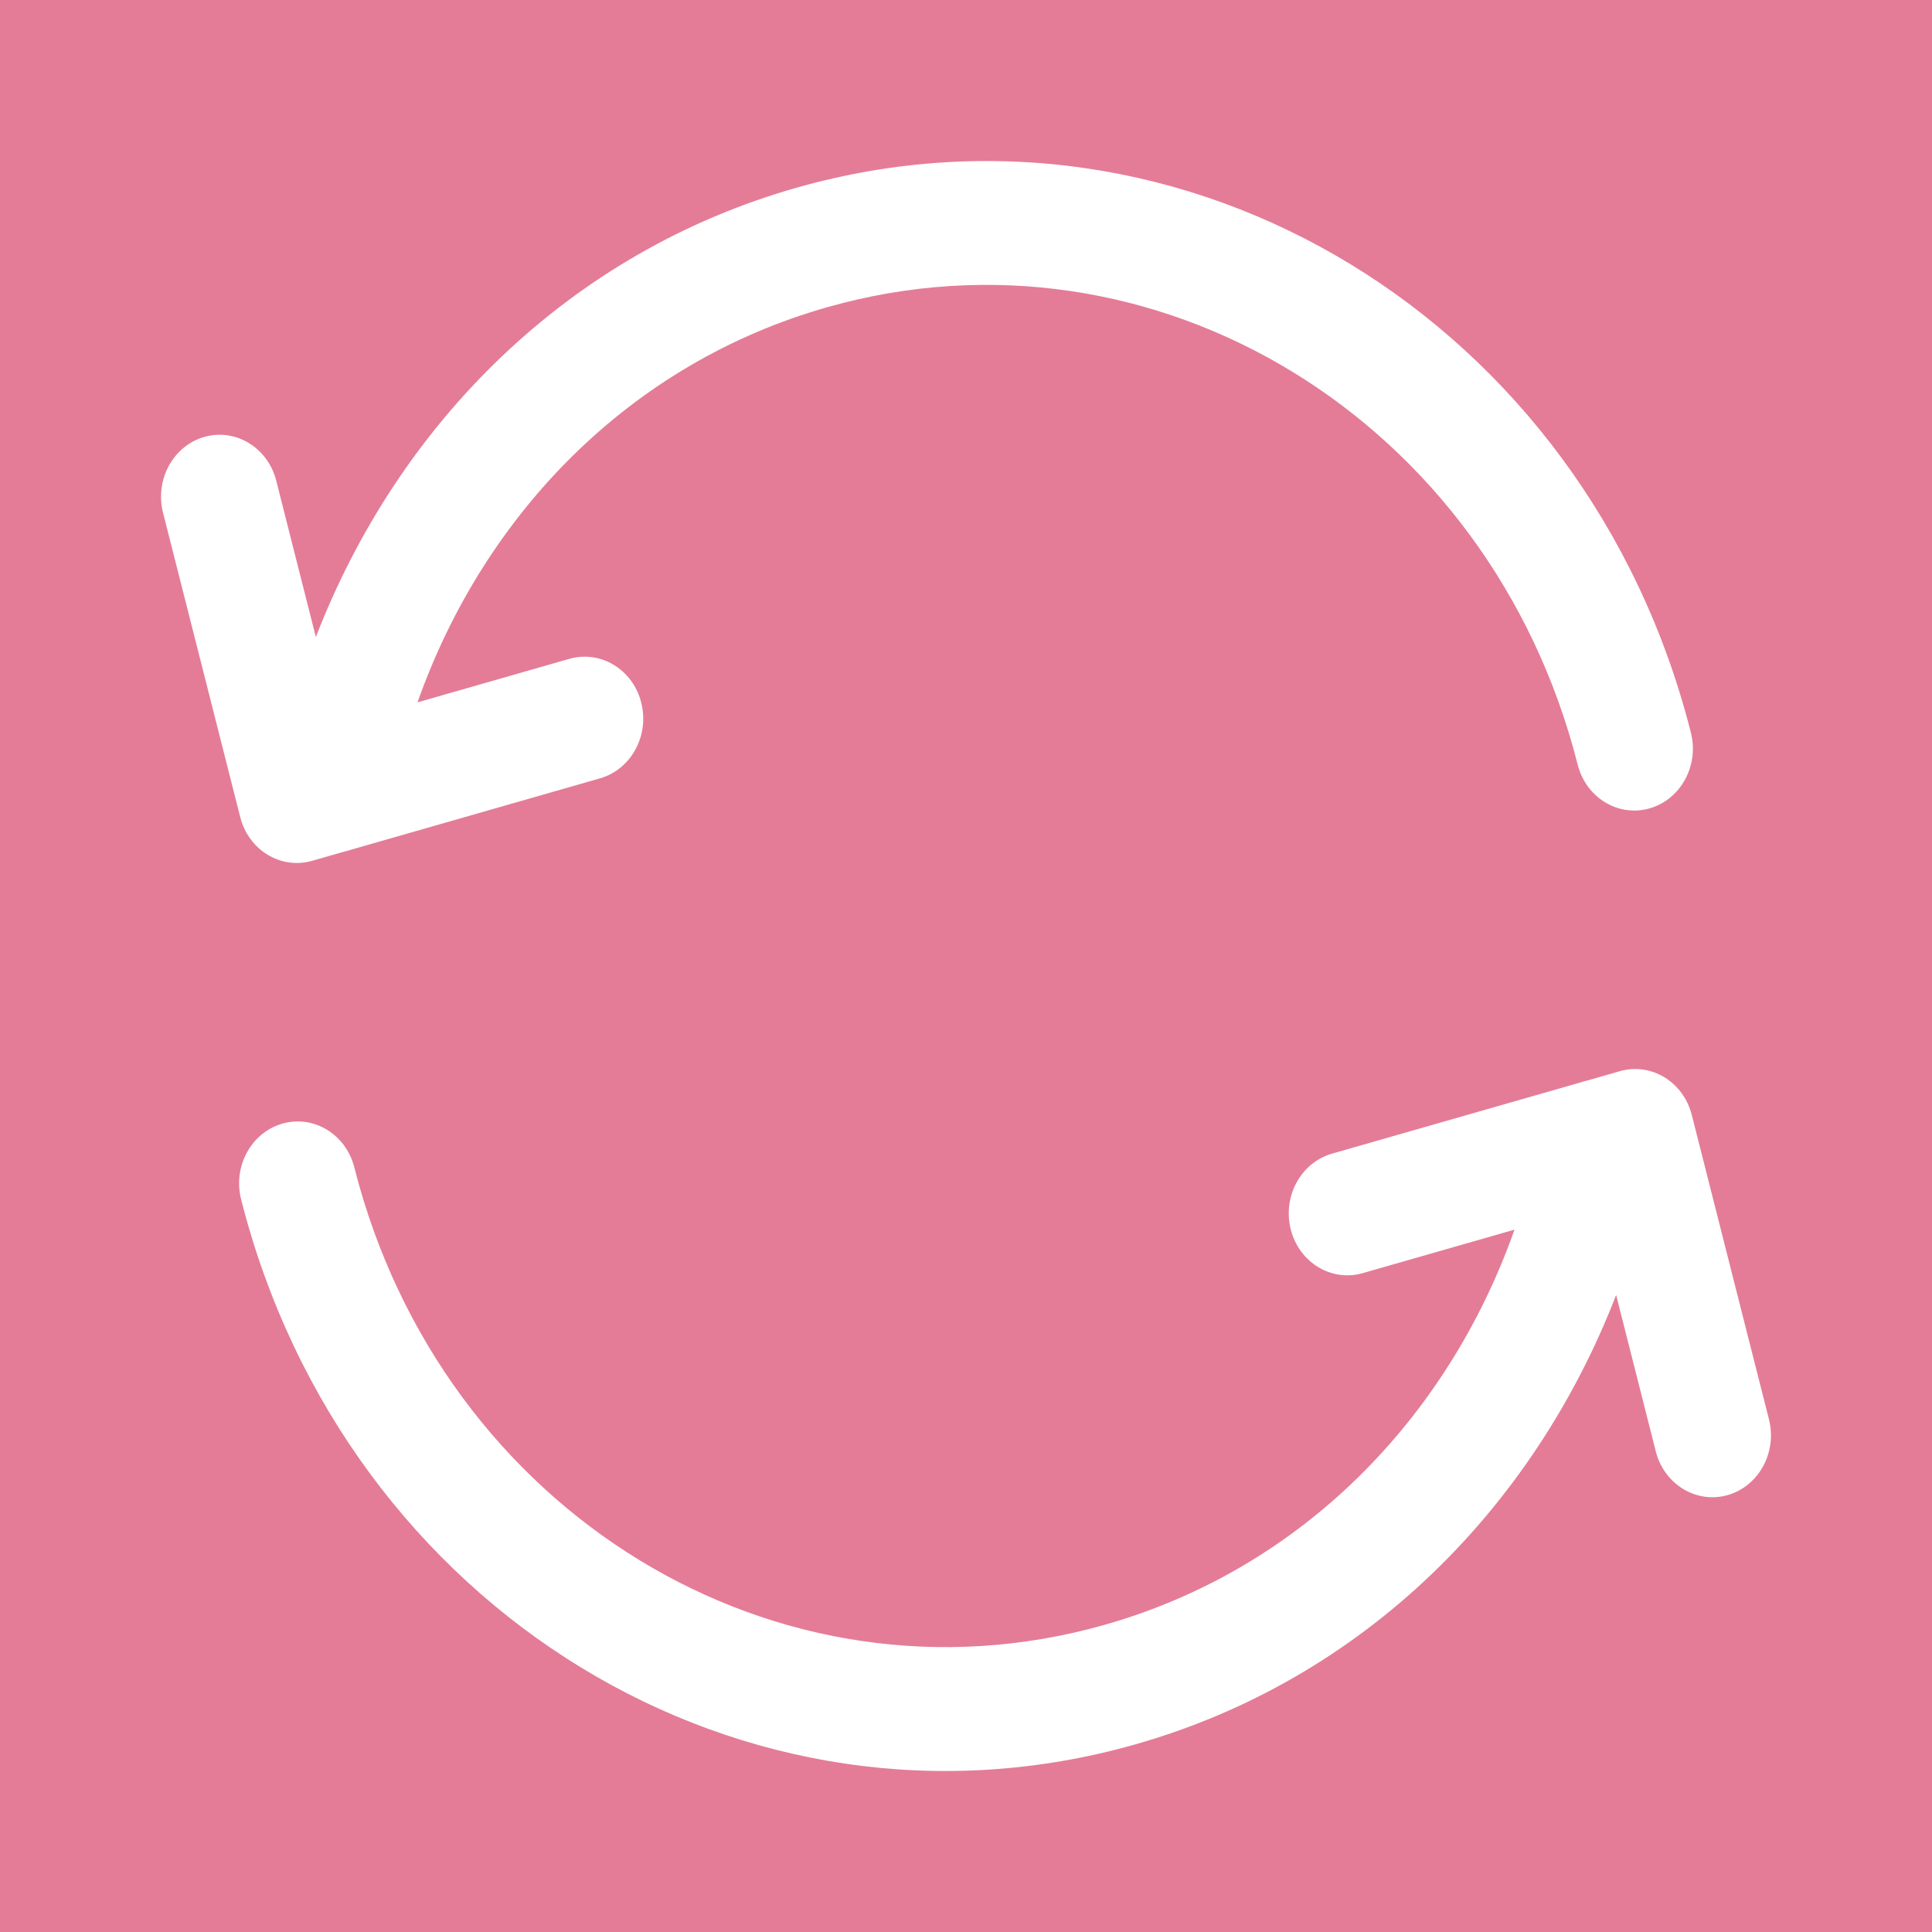 <?xml version="1.0" encoding="UTF-8"?>
<svg width="41px" height="41px" viewBox="0 0 41 41" version="1.1" xmlns="http://www.w3.org/2000/svg" xmlns:xlink="http://www.w3.org/1999/xlink">
    <title>F2AE1B70-D7BE-4B84-94BA-EAAB280504AC</title>
    <g id="Draft-3" stroke="none" stroke-width="1" fill="none" fill-rule="evenodd">
        <g id="Home" transform="translate(-1070, -2861)">
            <rect fill="#FFFFFF" x="0" y="0" width="1440" height="4946"></rect>
            <rect id="Shape" fill="#E47C97" x="1058" y="2849" width="64" height="64" rx="32"></rect>
            <g id="undo" transform="translate(1070, 2861)" fill="#FFFFFF" fill-rule="nonzero">
                <g id="Group" transform="translate(3.417, 3.417)">
                    <path d="M14.147,3.1 C9.955,4.287 6.854,7.493 5.443,11.488 L8.665,10.565 C9.328,10.375 10.011,10.789 10.19,11.489 C10.37,12.19 9.978,12.911 9.315,13.101 L4.046,14.611 C3.996,14.629 3.945,14.643 3.893,14.654 L3.207,14.851 C2.888,14.942 2.548,14.896 2.262,14.722 C1.975,14.548 1.766,14.26 1.681,13.923 L0.043,7.464 C-0.135,6.763 0.259,6.042 0.922,5.854 C1.585,5.667 2.267,6.083 2.445,6.783 L3.286,10.102 C5.037,5.571 8.653,1.935 13.503,0.562 C21.763,-1.777 30.253,3.402 32.466,12.13 C32.644,12.831 32.25,13.551 31.587,13.739 C30.923,13.927 30.242,13.511 30.064,12.81 C28.206,5.484 21.08,1.137 14.147,3.1 Z" id="Union"></path>
                    <path d="M15.805,22.37 C11.613,23.557 8.512,26.763 7.101,30.758 L10.323,29.835 C10.986,29.645 11.669,30.059 11.848,30.759 C12.028,31.46 11.636,32.181 10.973,32.371 L5.704,33.881 C5.654,33.898 5.603,33.913 5.551,33.924 L4.865,34.121 C4.546,34.212 4.206,34.166 3.92,33.992 C3.633,33.817 3.424,33.53 3.339,33.193 L1.701,26.733 C1.523,26.033 1.917,25.312 2.58,25.124 C3.243,24.937 3.925,25.352 4.103,26.053 L4.944,29.372 C6.695,24.841 10.311,21.205 15.161,19.831 C23.421,17.493 31.911,22.672 34.124,31.4 C34.302,32.101 33.908,32.821 33.245,33.009 C32.581,33.197 31.9,32.781 31.722,32.08 C29.864,24.754 22.738,20.407 15.805,22.37 Z" id="Union" transform="translate(17.912, 26.718) rotate(-180) translate(-17.912, -26.718) "></path>
                </g>
            </g>
        </g>
    </g>
</svg>